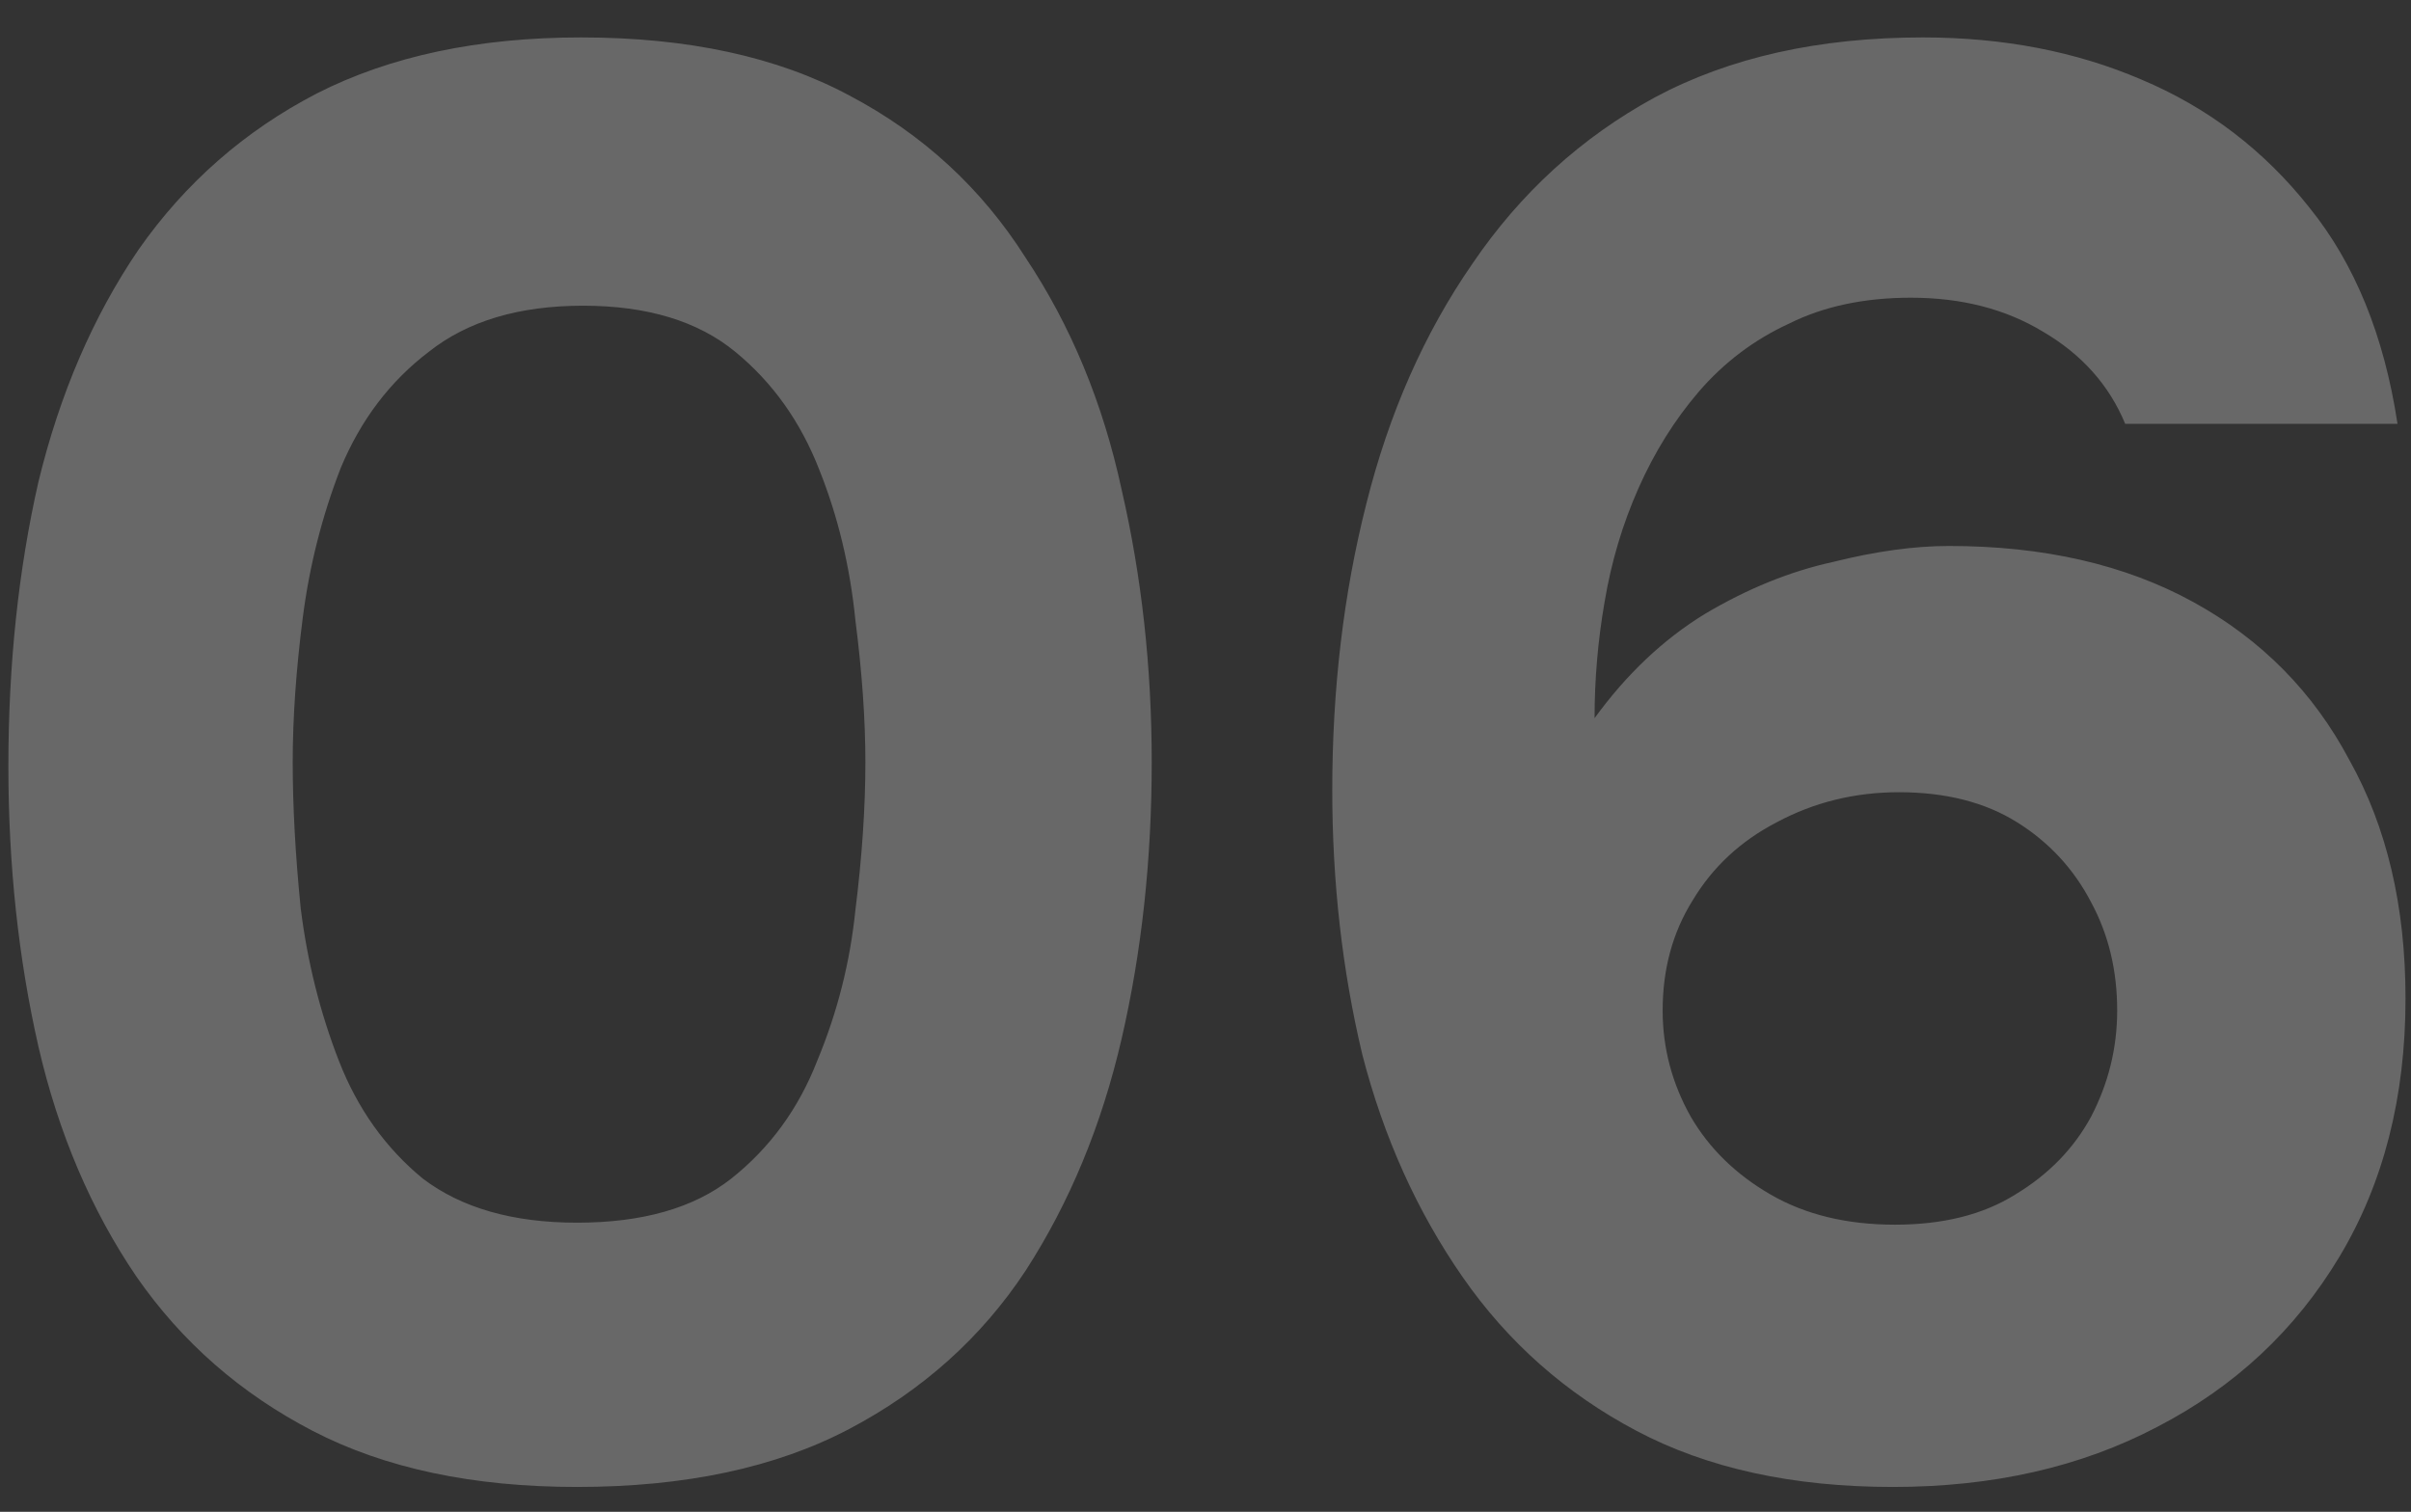 <?xml version="1.0" encoding="UTF-8"?> <svg xmlns="http://www.w3.org/2000/svg" width="59" height="37" viewBox="0 0 59 37" fill="none"><rect x="0" y="0" width="59" height="37" fill="#333333" stroke="none"/><path d="M14.121 36.392C11.573 36.392 9.417 35.935 7.653 35.02C5.889 34.105 4.452 32.848 3.341 31.247C2.23 29.614 1.43 27.735 0.94 25.612C0.45 23.456 0.205 21.169 0.205 18.752C0.205 16.269 0.45 13.95 0.94 11.794C1.463 9.638 2.279 7.743 3.39 6.11C4.533 4.477 5.987 3.203 7.751 2.288C9.548 1.373 11.704 0.916 14.219 0.916C16.832 0.916 19.021 1.39 20.785 2.337C22.582 3.284 24.019 4.607 25.097 6.306C26.208 7.972 26.992 9.867 27.449 11.99C27.939 14.113 28.184 16.335 28.184 18.654C28.184 21.039 27.939 23.293 27.449 25.416C26.959 27.539 26.175 29.434 25.097 31.1C24.019 32.733 22.582 34.024 20.785 34.971C18.988 35.918 16.767 36.392 14.121 36.392ZM14.121 29.924C15.722 29.924 16.979 29.565 17.894 28.846C18.841 28.095 19.544 27.131 20.001 25.955C20.491 24.779 20.801 23.554 20.932 22.28C21.095 20.973 21.177 19.765 21.177 18.654C21.177 17.609 21.095 16.449 20.932 15.175C20.801 13.868 20.507 12.643 20.05 11.5C19.593 10.324 18.907 9.36 17.992 8.609C17.077 7.858 15.836 7.482 14.268 7.482C12.7 7.482 11.442 7.858 10.495 8.609C9.548 9.328 8.829 10.275 8.339 11.451C7.882 12.627 7.571 13.852 7.408 15.126C7.245 16.4 7.163 17.576 7.163 18.654C7.163 19.732 7.228 20.924 7.359 22.231C7.522 23.538 7.833 24.779 8.29 25.955C8.747 27.131 9.433 28.095 10.348 28.846C11.295 29.565 12.553 29.924 14.121 29.924ZM46.322 36.392C43.872 36.392 41.781 35.935 40.05 35.02C38.318 34.105 36.897 32.848 35.787 31.247C34.676 29.646 33.859 27.833 33.337 25.808C32.847 23.75 32.602 21.594 32.602 19.34C32.602 16.857 32.879 14.522 33.435 12.333C33.99 10.112 34.856 8.152 36.032 6.453C37.208 4.722 38.694 3.366 40.491 2.386C42.32 1.406 44.509 0.916 47.057 0.916C49.017 0.916 50.797 1.259 52.398 1.945C54.031 2.631 55.403 3.676 56.514 5.081C57.624 6.453 58.343 8.217 58.67 10.373H52.006C51.614 9.426 50.944 8.674 49.997 8.119C49.082 7.564 48.004 7.286 46.763 7.286C45.619 7.286 44.623 7.498 43.774 7.923C42.924 8.315 42.189 8.87 41.569 9.589C40.981 10.275 40.491 11.059 40.099 11.941C39.707 12.823 39.429 13.754 39.266 14.734C39.102 15.681 39.021 16.629 39.021 17.576C39.805 16.498 40.703 15.649 41.716 15.028C42.761 14.407 43.806 13.983 44.852 13.754C45.897 13.493 46.844 13.362 47.694 13.362C50.013 13.362 52.006 13.819 53.672 14.734C55.338 15.649 56.612 16.939 57.494 18.605C58.408 20.238 58.866 22.182 58.866 24.436C58.866 26.853 58.327 28.96 57.249 30.757C56.171 32.554 54.684 33.942 52.79 34.922C50.928 35.902 48.772 36.392 46.322 36.392ZM46.371 29.973C47.547 29.973 48.527 29.728 49.311 29.238C50.127 28.748 50.748 28.111 51.173 27.327C51.597 26.51 51.81 25.645 51.81 24.73C51.81 23.75 51.597 22.868 51.173 22.084C50.748 21.267 50.144 20.614 49.36 20.124C48.576 19.634 47.612 19.389 46.469 19.389C45.391 19.389 44.394 19.634 43.48 20.124C42.598 20.581 41.912 21.218 41.422 22.035C40.932 22.819 40.687 23.717 40.687 24.73C40.687 25.645 40.915 26.51 41.373 27.327C41.83 28.111 42.483 28.748 43.333 29.238C44.182 29.728 45.195 29.973 46.371 29.973Z" fill="white" fill-opacity="0.26"></path></svg> 